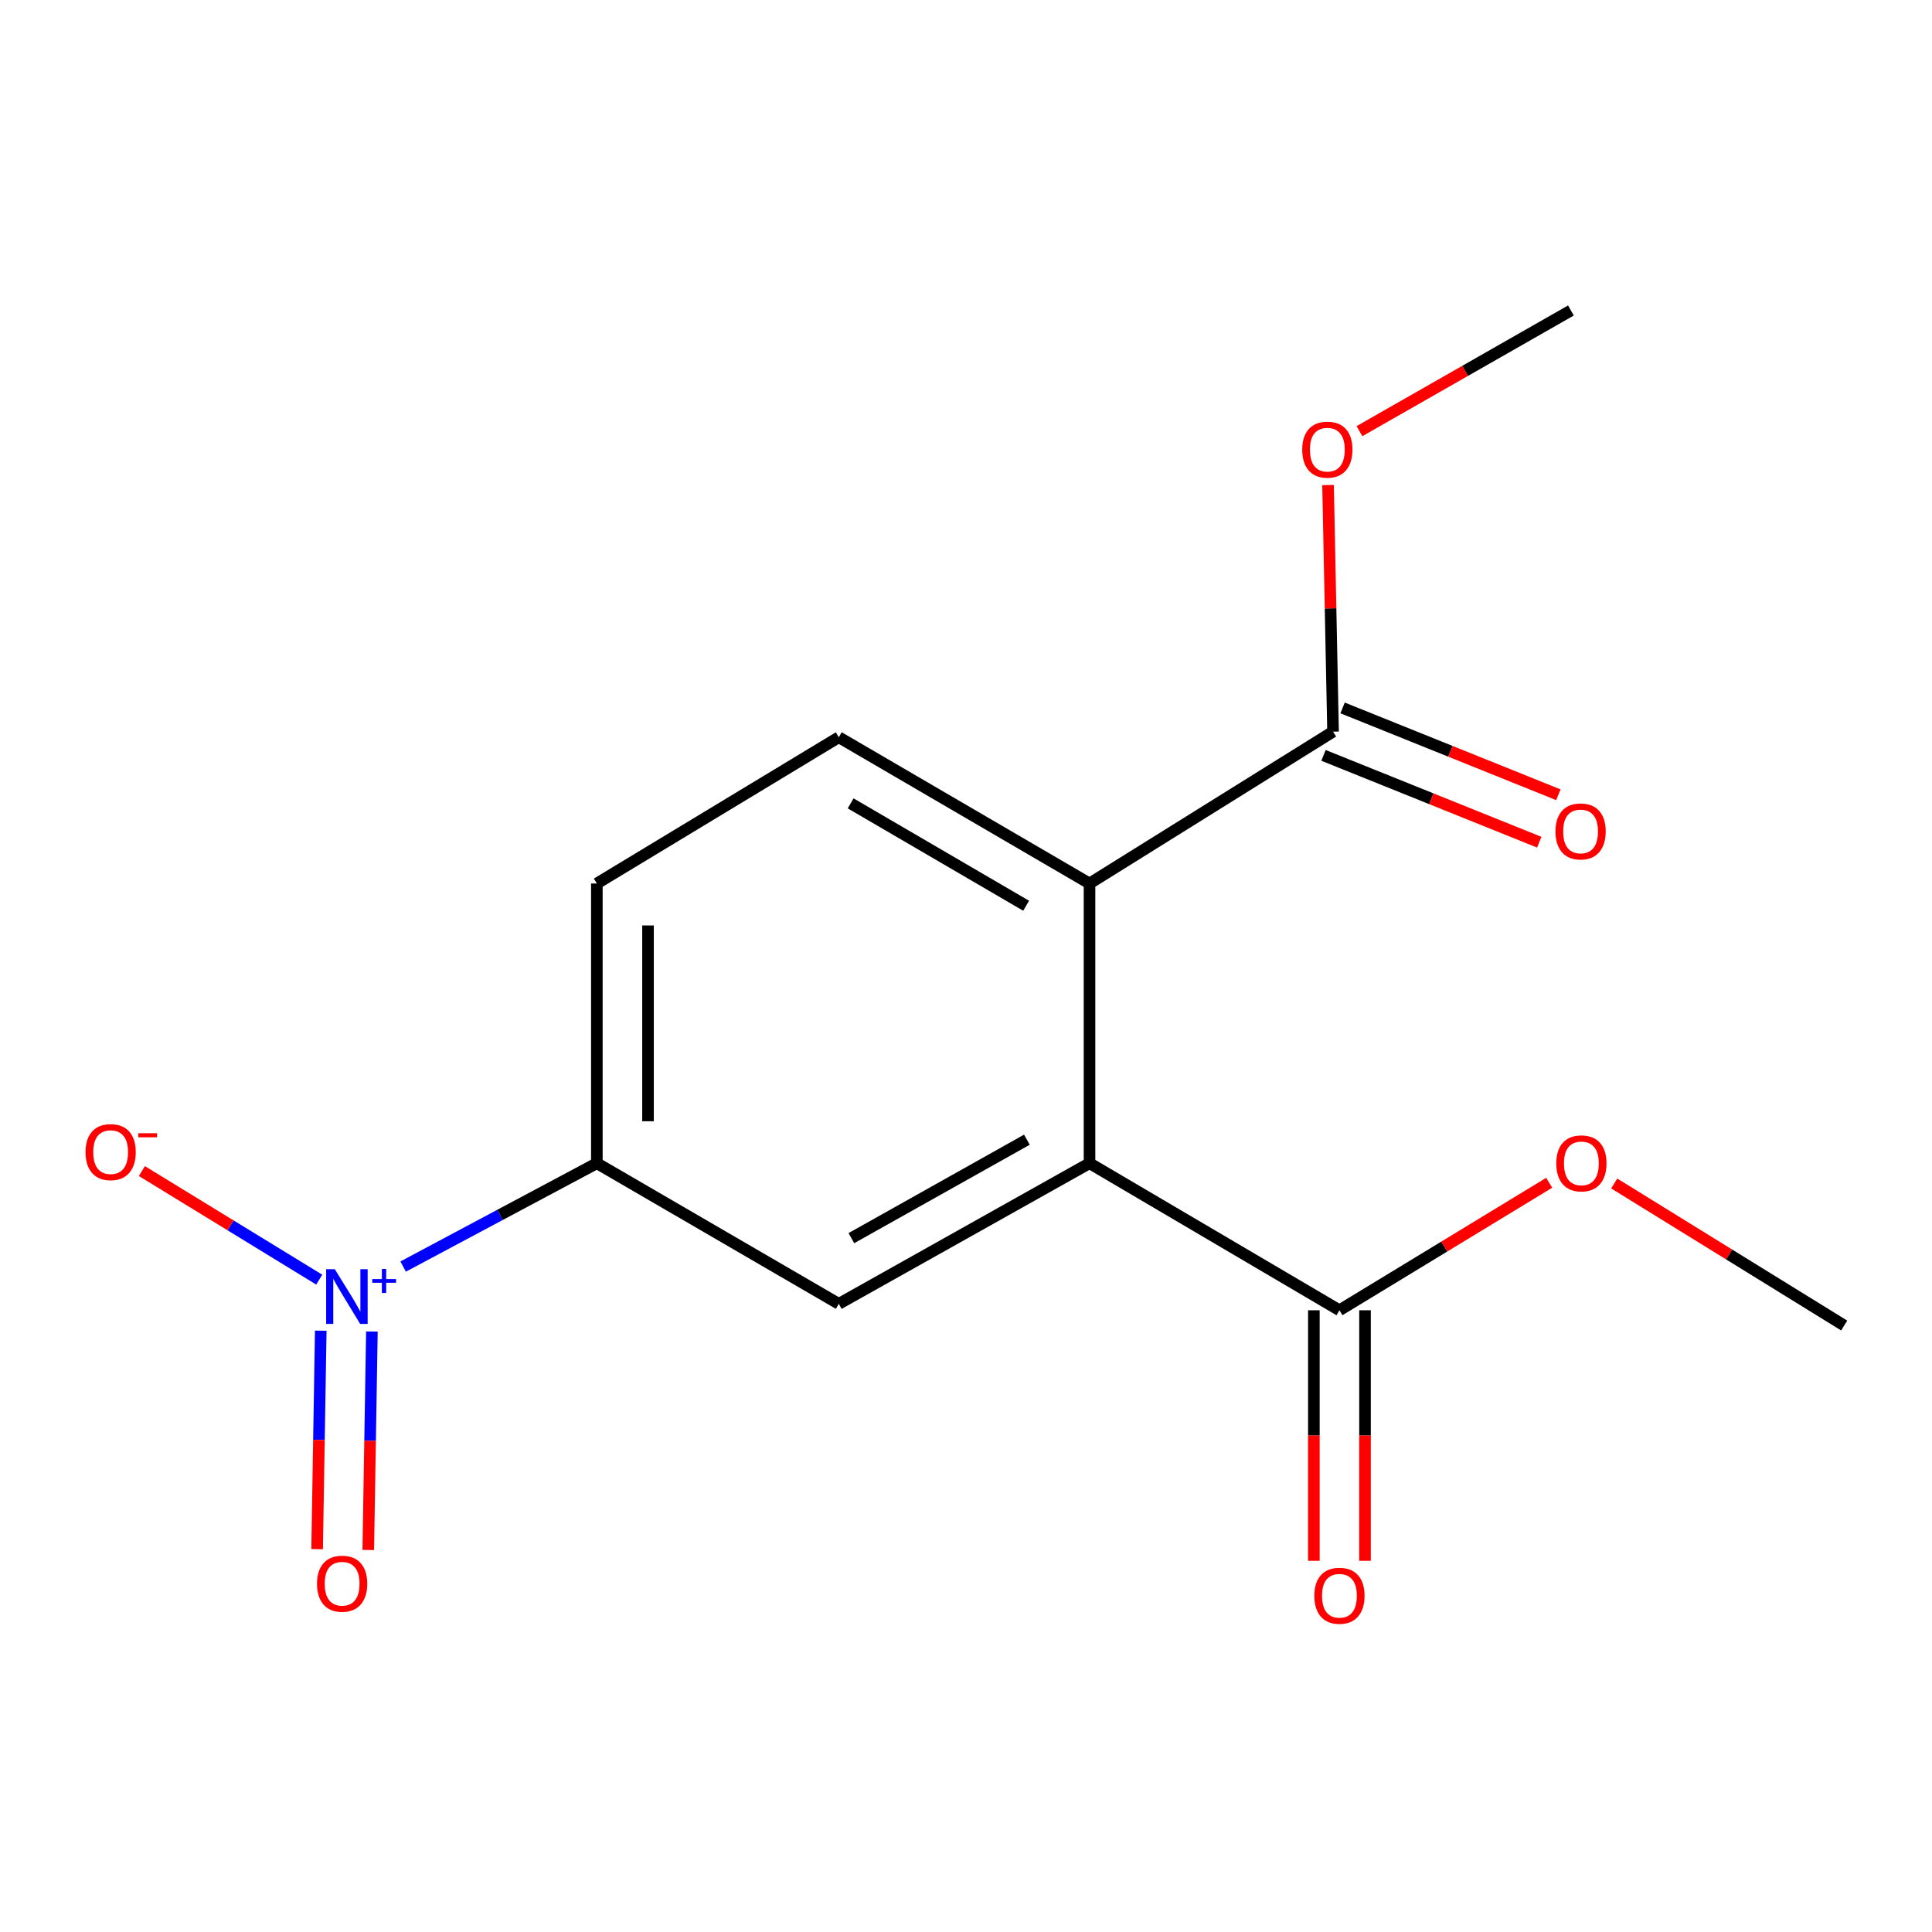 <?xml version='1.0' encoding='iso-8859-1'?>
<svg version='1.1' baseProfile='full'
              xmlns='http://www.w3.org/2000/svg'
                      xmlns:rdkit='http://www.rdkit.org/xml'
                      xmlns:xlink='http://www.w3.org/1999/xlink'
                  xml:space='preserve'
width='1000px' height='1000px' viewBox='0 0 1000 1000'>
<!-- END OF HEADER -->
<rect style='opacity:1.0;fill:#FFFFFF;stroke:none' width='1000' height='1000' x='0' y='0'> </rect>
<path class='bond-3' d='M 208.668,655.571 L 258.8,628.823' style='fill:none;fill-rule:evenodd;stroke:#0000FF;stroke-width:6px;stroke-linecap:butt;stroke-linejoin:miter;stroke-opacity:1' />
<path class='bond-3' d='M 258.8,628.823 L 308.932,602.076' style='fill:none;fill-rule:evenodd;stroke:#000000;stroke-width:6px;stroke-linecap:butt;stroke-linejoin:miter;stroke-opacity:1' />
<path class='bond-7' d='M 165.232,662.335 L 119.334,634.24' style='fill:none;fill-rule:evenodd;stroke:#0000FF;stroke-width:6px;stroke-linecap:butt;stroke-linejoin:miter;stroke-opacity:1' />
<path class='bond-7' d='M 119.334,634.24 L 73.435,606.146' style='fill:none;fill-rule:evenodd;stroke:#FF0000;stroke-width:6px;stroke-linecap:butt;stroke-linejoin:miter;stroke-opacity:1' />
<path class='bond-8' d='M 166.024,688.756 L 165.083,745.296' style='fill:none;fill-rule:evenodd;stroke:#0000FF;stroke-width:6px;stroke-linecap:butt;stroke-linejoin:miter;stroke-opacity:1' />
<path class='bond-8' d='M 165.083,745.296 L 164.143,801.836' style='fill:none;fill-rule:evenodd;stroke:#FF0000;stroke-width:6px;stroke-linecap:butt;stroke-linejoin:miter;stroke-opacity:1' />
<path class='bond-8' d='M 192.495,689.197 L 191.555,745.737' style='fill:none;fill-rule:evenodd;stroke:#0000FF;stroke-width:6px;stroke-linecap:butt;stroke-linejoin:miter;stroke-opacity:1' />
<path class='bond-8' d='M 191.555,745.737 L 190.614,802.276' style='fill:none;fill-rule:evenodd;stroke:#FF0000;stroke-width:6px;stroke-linecap:butt;stroke-linejoin:miter;stroke-opacity:1' />
<path class='bond-0' d='M 563.933,602.076 L 434.16,674.868' style='fill:none;fill-rule:evenodd;stroke:#000000;stroke-width:6px;stroke-linecap:butt;stroke-linejoin:miter;stroke-opacity:1' />
<path class='bond-0' d='M 531.515,589.904 L 440.674,640.858' style='fill:none;fill-rule:evenodd;stroke:#000000;stroke-width:6px;stroke-linecap:butt;stroke-linejoin:miter;stroke-opacity:1' />
<path class='bond-4' d='M 563.933,602.076 L 693.294,678.192' style='fill:none;fill-rule:evenodd;stroke:#000000;stroke-width:6px;stroke-linecap:butt;stroke-linejoin:miter;stroke-opacity:1' />
<path class='bond-16' d='M 563.933,602.076 L 563.933,457.3' style='fill:none;fill-rule:evenodd;stroke:#000000;stroke-width:6px;stroke-linecap:butt;stroke-linejoin:miter;stroke-opacity:1' />
<path class='bond-1' d='M 563.933,457.3 L 434.16,381.596' style='fill:none;fill-rule:evenodd;stroke:#000000;stroke-width:6px;stroke-linecap:butt;stroke-linejoin:miter;stroke-opacity:1' />
<path class='bond-1' d='M 531.126,468.813 L 440.286,415.82' style='fill:none;fill-rule:evenodd;stroke:#000000;stroke-width:6px;stroke-linecap:butt;stroke-linejoin:miter;stroke-opacity:1' />
<path class='bond-5' d='M 563.933,457.3 L 689.984,378.698' style='fill:none;fill-rule:evenodd;stroke:#000000;stroke-width:6px;stroke-linecap:butt;stroke-linejoin:miter;stroke-opacity:1' />
<path class='bond-2' d='M 434.16,674.868 L 308.932,602.076' style='fill:none;fill-rule:evenodd;stroke:#000000;stroke-width:6px;stroke-linecap:butt;stroke-linejoin:miter;stroke-opacity:1' />
<path class='bond-9' d='M 308.932,602.076 L 308.932,457.3' style='fill:none;fill-rule:evenodd;stroke:#000000;stroke-width:6px;stroke-linecap:butt;stroke-linejoin:miter;stroke-opacity:1' />
<path class='bond-9' d='M 335.408,580.359 L 335.408,479.017' style='fill:none;fill-rule:evenodd;stroke:#000000;stroke-width:6px;stroke-linecap:butt;stroke-linejoin:miter;stroke-opacity:1' />
<path class='bond-10' d='M 680.056,678.192 L 680.056,743.03' style='fill:none;fill-rule:evenodd;stroke:#000000;stroke-width:6px;stroke-linecap:butt;stroke-linejoin:miter;stroke-opacity:1' />
<path class='bond-10' d='M 680.056,743.03 L 680.056,807.867' style='fill:none;fill-rule:evenodd;stroke:#FF0000;stroke-width:6px;stroke-linecap:butt;stroke-linejoin:miter;stroke-opacity:1' />
<path class='bond-10' d='M 706.531,678.192 L 706.531,743.03' style='fill:none;fill-rule:evenodd;stroke:#000000;stroke-width:6px;stroke-linecap:butt;stroke-linejoin:miter;stroke-opacity:1' />
<path class='bond-10' d='M 706.531,743.03 L 706.531,807.867' style='fill:none;fill-rule:evenodd;stroke:#FF0000;stroke-width:6px;stroke-linecap:butt;stroke-linejoin:miter;stroke-opacity:1' />
<path class='bond-12' d='M 693.294,678.192 L 747.576,645.198' style='fill:none;fill-rule:evenodd;stroke:#000000;stroke-width:6px;stroke-linecap:butt;stroke-linejoin:miter;stroke-opacity:1' />
<path class='bond-12' d='M 747.576,645.198 L 801.858,612.204' style='fill:none;fill-rule:evenodd;stroke:#FF0000;stroke-width:6px;stroke-linecap:butt;stroke-linejoin:miter;stroke-opacity:1' />
<path class='bond-11' d='M 685.042,390.979 L 740.878,413.452' style='fill:none;fill-rule:evenodd;stroke:#000000;stroke-width:6px;stroke-linecap:butt;stroke-linejoin:miter;stroke-opacity:1' />
<path class='bond-11' d='M 740.878,413.452 L 796.714,435.925' style='fill:none;fill-rule:evenodd;stroke:#FF0000;stroke-width:6px;stroke-linecap:butt;stroke-linejoin:miter;stroke-opacity:1' />
<path class='bond-11' d='M 694.927,366.418 L 750.763,388.891' style='fill:none;fill-rule:evenodd;stroke:#000000;stroke-width:6px;stroke-linecap:butt;stroke-linejoin:miter;stroke-opacity:1' />
<path class='bond-11' d='M 750.763,388.891 L 806.6,411.364' style='fill:none;fill-rule:evenodd;stroke:#FF0000;stroke-width:6px;stroke-linecap:butt;stroke-linejoin:miter;stroke-opacity:1' />
<path class='bond-13' d='M 689.984,378.698 L 688.693,314.884' style='fill:none;fill-rule:evenodd;stroke:#000000;stroke-width:6px;stroke-linecap:butt;stroke-linejoin:miter;stroke-opacity:1' />
<path class='bond-13' d='M 688.693,314.884 L 687.401,251.07' style='fill:none;fill-rule:evenodd;stroke:#FF0000;stroke-width:6px;stroke-linecap:butt;stroke-linejoin:miter;stroke-opacity:1' />
<path class='bond-6' d='M 434.16,381.596 L 308.932,457.3' style='fill:none;fill-rule:evenodd;stroke:#000000;stroke-width:6px;stroke-linecap:butt;stroke-linejoin:miter;stroke-opacity:1' />
<path class='bond-14' d='M 835.519,612.574 L 895.032,649.332' style='fill:none;fill-rule:evenodd;stroke:#FF0000;stroke-width:6px;stroke-linecap:butt;stroke-linejoin:miter;stroke-opacity:1' />
<path class='bond-14' d='M 895.032,649.332 L 954.545,686.09' style='fill:none;fill-rule:evenodd;stroke:#000000;stroke-width:6px;stroke-linecap:butt;stroke-linejoin:miter;stroke-opacity:1' />
<path class='bond-15' d='M 703.657,223.168 L 758.383,191.936' style='fill:none;fill-rule:evenodd;stroke:#FF0000;stroke-width:6px;stroke-linecap:butt;stroke-linejoin:miter;stroke-opacity:1' />
<path class='bond-15' d='M 758.383,191.936 L 813.109,160.704' style='fill:none;fill-rule:evenodd;stroke:#000000;stroke-width:6px;stroke-linecap:butt;stroke-linejoin:miter;stroke-opacity:1' />
<path  class='atom-0' d='M 173.297 656.943
L 182.577 671.943
Q 183.497 673.423, 184.977 676.103
Q 186.457 678.783, 186.537 678.943
L 186.537 656.943
L 190.297 656.943
L 190.297 685.263
L 186.417 685.263
L 176.457 668.863
Q 175.297 666.943, 174.057 664.743
Q 172.857 662.543, 172.497 661.863
L 172.497 685.263
L 168.817 685.263
L 168.817 656.943
L 173.297 656.943
' fill='#0000FF'/>
<path  class='atom-0' d='M 192.673 662.047
L 197.662 662.047
L 197.662 656.794
L 199.88 656.794
L 199.88 662.047
L 205.002 662.047
L 205.002 663.948
L 199.88 663.948
L 199.88 669.228
L 197.662 669.228
L 197.662 663.948
L 192.673 663.948
L 192.673 662.047
' fill='#0000FF'/>
<path  class='atom-8' d='M 44.271 596.331
Q 44.271 589.531, 47.631 585.731
Q 50.991 581.931, 57.271 581.931
Q 63.551 581.931, 66.911 585.731
Q 70.271 589.531, 70.271 596.331
Q 70.271 603.211, 66.871 607.131
Q 63.471 611.011, 57.271 611.011
Q 51.031 611.011, 47.631 607.131
Q 44.271 603.251, 44.271 596.331
M 57.271 607.811
Q 61.591 607.811, 63.911 604.931
Q 66.271 602.011, 66.271 596.331
Q 66.271 590.771, 63.911 587.971
Q 61.591 585.131, 57.271 585.131
Q 52.951 585.131, 50.591 587.931
Q 48.271 590.731, 48.271 596.331
Q 48.271 602.051, 50.591 604.931
Q 52.951 607.811, 57.271 607.811
' fill='#FF0000'/>
<path  class='atom-8' d='M 71.591 586.554
L 81.28 586.554
L 81.28 588.666
L 71.591 588.666
L 71.591 586.554
' fill='#FF0000'/>
<path  class='atom-9' d='M 164.086 819.723
Q 164.086 812.923, 167.446 809.123
Q 170.806 805.323, 177.086 805.323
Q 183.366 805.323, 186.726 809.123
Q 190.086 812.923, 190.086 819.723
Q 190.086 826.603, 186.686 830.523
Q 183.286 834.403, 177.086 834.403
Q 170.846 834.403, 167.446 830.523
Q 164.086 826.643, 164.086 819.723
M 177.086 831.203
Q 181.406 831.203, 183.726 828.323
Q 186.086 825.403, 186.086 819.723
Q 186.086 814.163, 183.726 811.363
Q 181.406 808.523, 177.086 808.523
Q 172.766 808.523, 170.406 811.323
Q 168.086 814.123, 168.086 819.723
Q 168.086 825.443, 170.406 828.323
Q 172.766 831.203, 177.086 831.203
' fill='#FF0000'/>
<path  class='atom-11' d='M 680.294 825.96
Q 680.294 819.16, 683.654 815.36
Q 687.014 811.56, 693.294 811.56
Q 699.574 811.56, 702.934 815.36
Q 706.294 819.16, 706.294 825.96
Q 706.294 832.84, 702.894 836.76
Q 699.494 840.64, 693.294 840.64
Q 687.054 840.64, 683.654 836.76
Q 680.294 832.88, 680.294 825.96
M 693.294 837.44
Q 697.614 837.44, 699.934 834.56
Q 702.294 831.64, 702.294 825.96
Q 702.294 820.4, 699.934 817.6
Q 697.614 814.76, 693.294 814.76
Q 688.974 814.76, 686.614 817.56
Q 684.294 820.36, 684.294 825.96
Q 684.294 831.68, 686.614 834.56
Q 688.974 837.44, 693.294 837.44
' fill='#FF0000'/>
<path  class='atom-12' d='M 805.11 430.346
Q 805.11 423.546, 808.47 419.746
Q 811.83 415.946, 818.11 415.946
Q 824.39 415.946, 827.75 419.746
Q 831.11 423.546, 831.11 430.346
Q 831.11 437.226, 827.71 441.146
Q 824.31 445.026, 818.11 445.026
Q 811.87 445.026, 808.47 441.146
Q 805.11 437.266, 805.11 430.346
M 818.11 441.826
Q 822.43 441.826, 824.75 438.946
Q 827.11 436.026, 827.11 430.346
Q 827.11 424.786, 824.75 421.986
Q 822.43 419.146, 818.11 419.146
Q 813.79 419.146, 811.43 421.946
Q 809.11 424.746, 809.11 430.346
Q 809.11 436.066, 811.43 438.946
Q 813.79 441.826, 818.11 441.826
' fill='#FF0000'/>
<path  class='atom-13' d='M 805.522 602.156
Q 805.522 595.356, 808.882 591.556
Q 812.242 587.756, 818.522 587.756
Q 824.802 587.756, 828.162 591.556
Q 831.522 595.356, 831.522 602.156
Q 831.522 609.036, 828.122 612.956
Q 824.722 616.836, 818.522 616.836
Q 812.282 616.836, 808.882 612.956
Q 805.522 609.076, 805.522 602.156
M 818.522 613.636
Q 822.842 613.636, 825.162 610.756
Q 827.522 607.836, 827.522 602.156
Q 827.522 596.596, 825.162 593.796
Q 822.842 590.956, 818.522 590.956
Q 814.202 590.956, 811.842 593.756
Q 809.522 596.556, 809.522 602.156
Q 809.522 607.876, 811.842 610.756
Q 814.202 613.636, 818.522 613.636
' fill='#FF0000'/>
<path  class='atom-14' d='M 674.028 232.738
Q 674.028 225.938, 677.388 222.138
Q 680.748 218.338, 687.028 218.338
Q 693.308 218.338, 696.668 222.138
Q 700.028 225.938, 700.028 232.738
Q 700.028 239.618, 696.628 243.538
Q 693.228 247.418, 687.028 247.418
Q 680.788 247.418, 677.388 243.538
Q 674.028 239.658, 674.028 232.738
M 687.028 244.218
Q 691.348 244.218, 693.668 241.338
Q 696.028 238.418, 696.028 232.738
Q 696.028 227.178, 693.668 224.378
Q 691.348 221.538, 687.028 221.538
Q 682.708 221.538, 680.348 224.338
Q 678.028 227.138, 678.028 232.738
Q 678.028 238.458, 680.348 241.338
Q 682.708 244.218, 687.028 244.218
' fill='#FF0000'/>
</svg>
